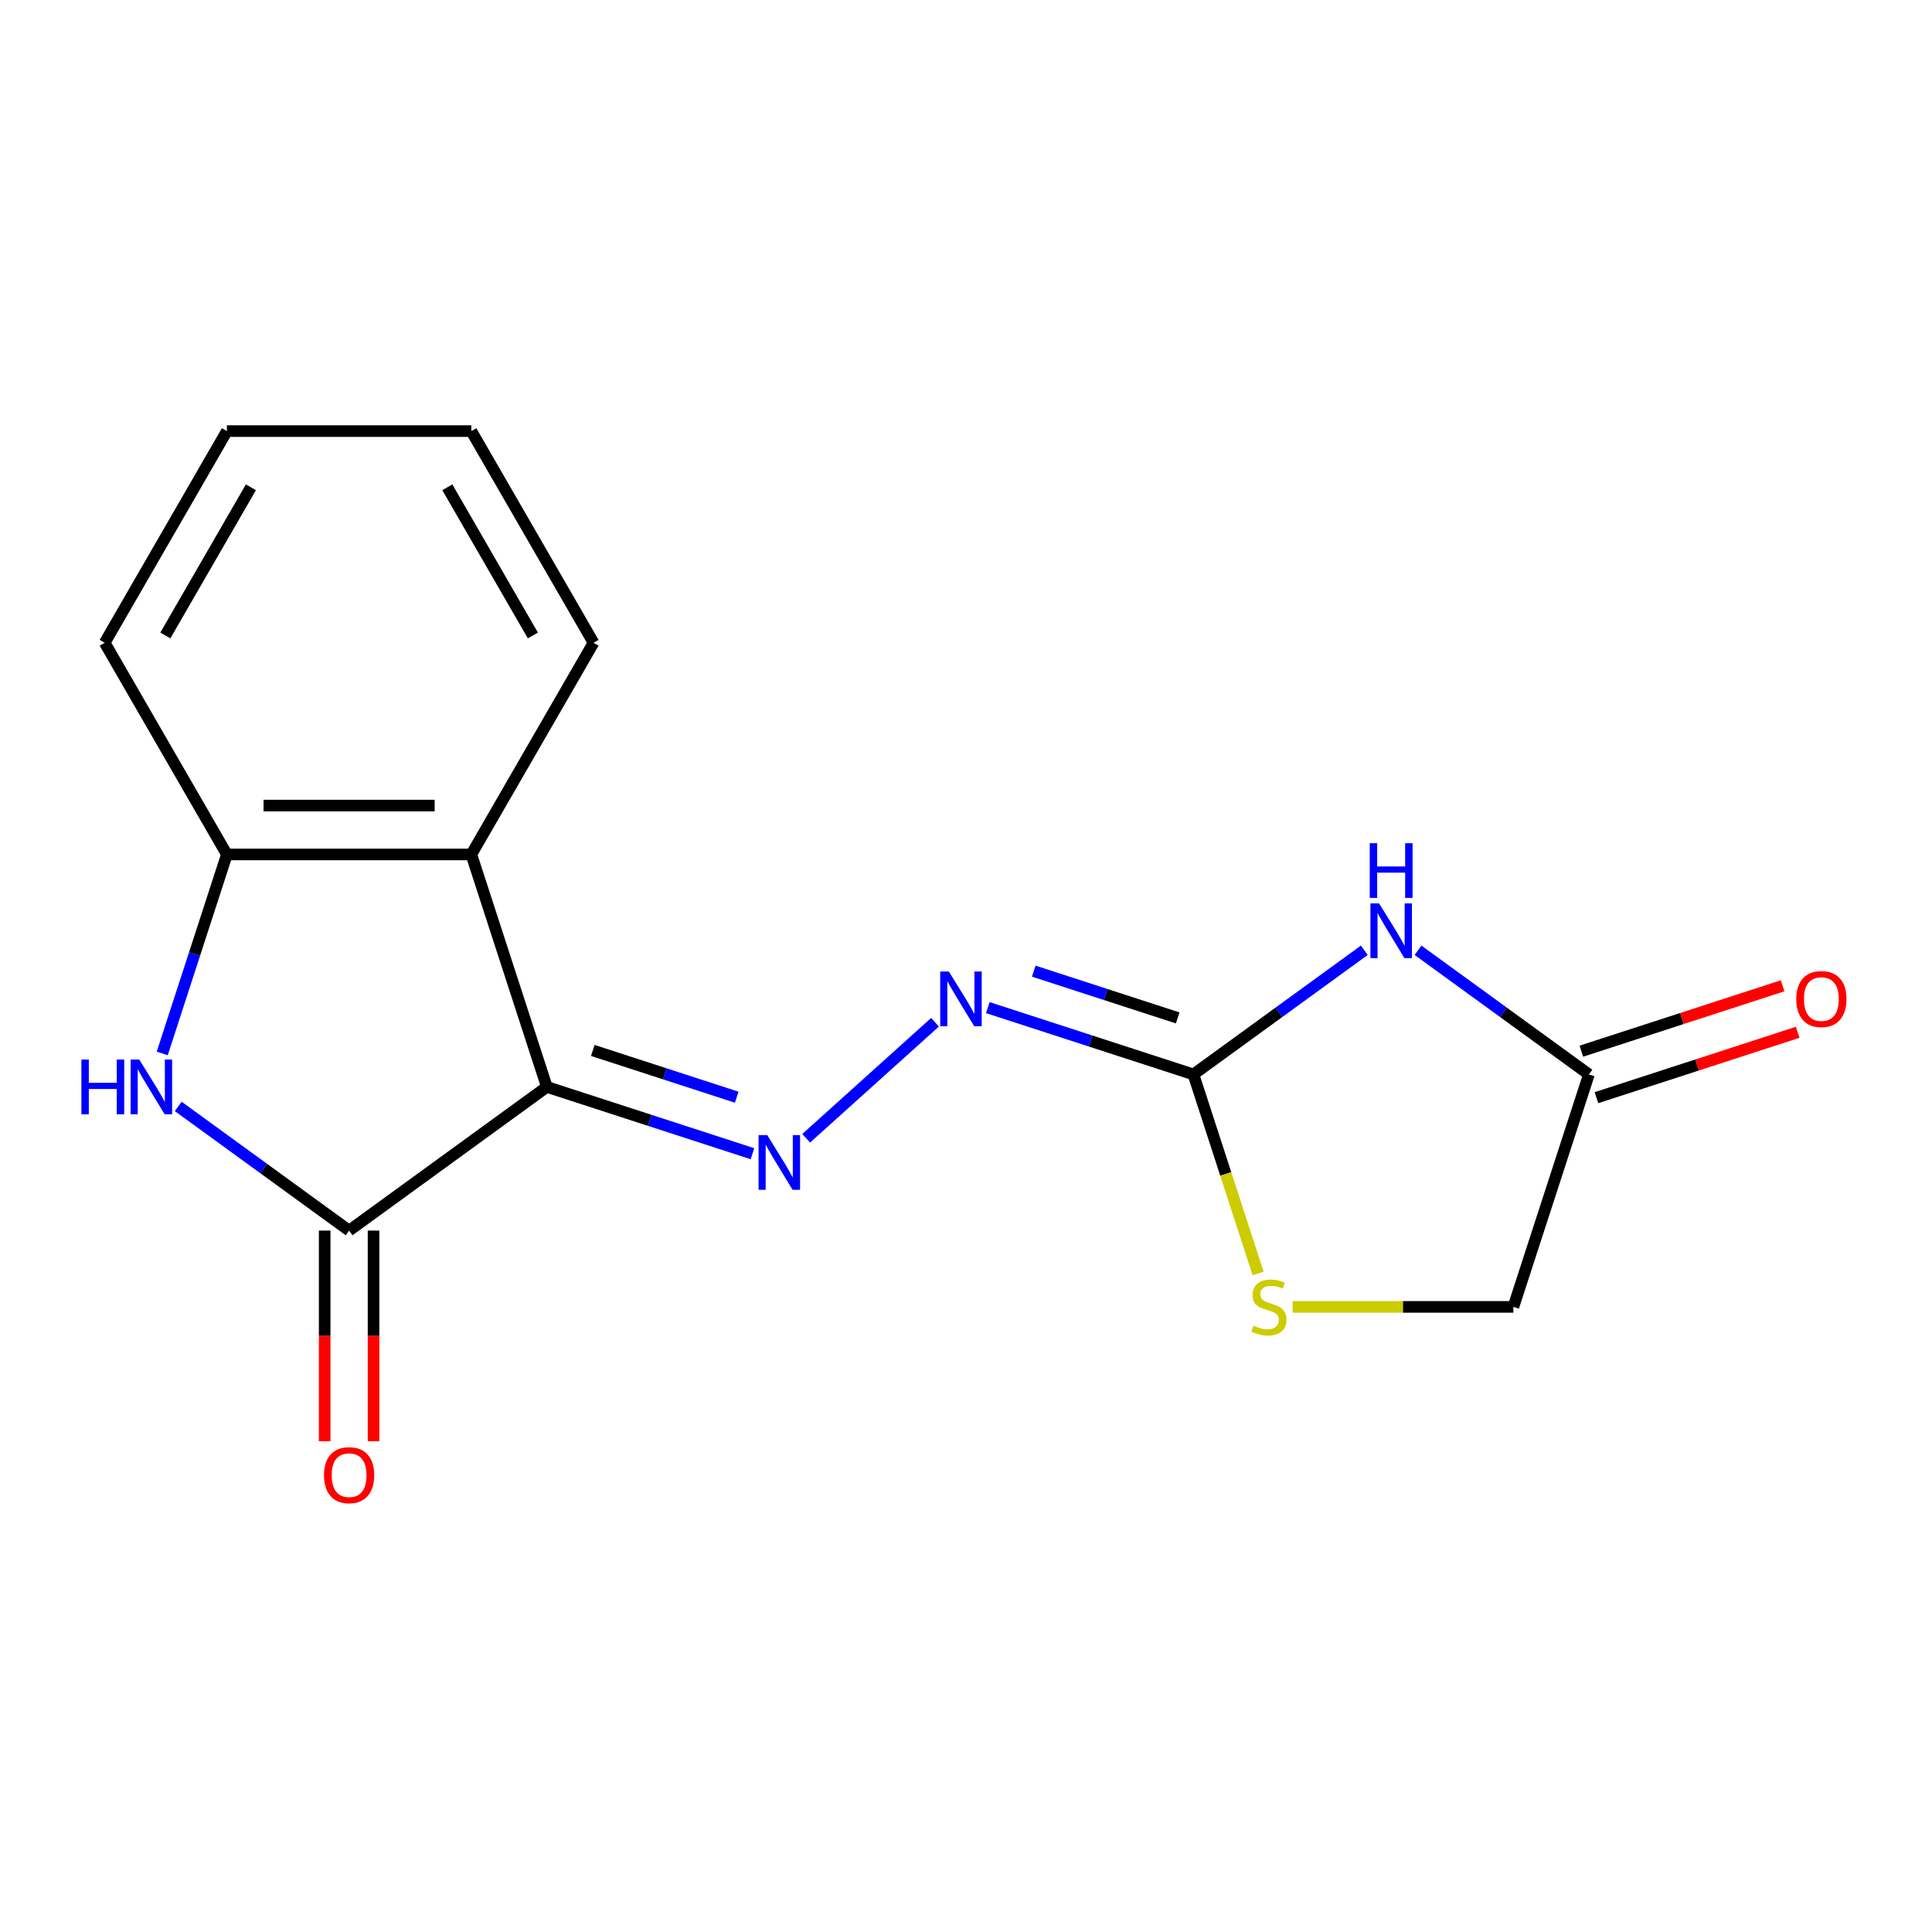 <?xml version='1.0' encoding='iso-8859-1'?>
<svg version='1.1' baseProfile='full'
              xmlns='http://www.w3.org/2000/svg'
                      xmlns:rdkit='http://www.rdkit.org/xml'
                      xmlns:xlink='http://www.w3.org/1999/xlink'
                  xml:space='preserve'
width='1000px' height='1000px' viewBox='0 0 1000 1000'>
<!-- END OF HEADER -->
<rect style='opacity:1.0;fill:#FFFFFF;stroke:none' width='1000' height='1000' x='0' y='0'> </rect>
<path class='bond-0' d='M 283.051,562.585 L 180.699,636.948' style='fill:none;fill-rule:evenodd;stroke:#000000;stroke-width:6px;stroke-linecap:butt;stroke-linejoin:miter;stroke-opacity:1' />
<path class='bond-3' d='M 283.051,562.585 L 336.261,579.874' style='fill:none;fill-rule:evenodd;stroke:#000000;stroke-width:6px;stroke-linecap:butt;stroke-linejoin:miter;stroke-opacity:1' />
<path class='bond-3' d='M 336.261,579.874 L 389.47,597.163' style='fill:none;fill-rule:evenodd;stroke:#0000FF;stroke-width:6px;stroke-linecap:butt;stroke-linejoin:miter;stroke-opacity:1' />
<path class='bond-3' d='M 306.833,543.707 L 344.08,555.809' style='fill:none;fill-rule:evenodd;stroke:#000000;stroke-width:6px;stroke-linecap:butt;stroke-linejoin:miter;stroke-opacity:1' />
<path class='bond-3' d='M 344.08,555.809 L 381.326,567.912' style='fill:none;fill-rule:evenodd;stroke:#0000FF;stroke-width:6px;stroke-linecap:butt;stroke-linejoin:miter;stroke-opacity:1' />
<path class='bond-5' d='M 283.051,562.585 L 243.956,442.263' style='fill:none;fill-rule:evenodd;stroke:#000000;stroke-width:6px;stroke-linecap:butt;stroke-linejoin:miter;stroke-opacity:1' />
<path class='bond-2' d='M 180.699,636.948 L 136.474,604.817' style='fill:none;fill-rule:evenodd;stroke:#000000;stroke-width:6px;stroke-linecap:butt;stroke-linejoin:miter;stroke-opacity:1' />
<path class='bond-2' d='M 136.474,604.817 L 92.25,572.686' style='fill:none;fill-rule:evenodd;stroke:#0000FF;stroke-width:6px;stroke-linecap:butt;stroke-linejoin:miter;stroke-opacity:1' />
<path class='bond-10' d='M 168.048,636.948 L 168.048,691.464' style='fill:none;fill-rule:evenodd;stroke:#000000;stroke-width:6px;stroke-linecap:butt;stroke-linejoin:miter;stroke-opacity:1' />
<path class='bond-10' d='M 168.048,691.464 L 168.048,745.979' style='fill:none;fill-rule:evenodd;stroke:#FF0000;stroke-width:6px;stroke-linecap:butt;stroke-linejoin:miter;stroke-opacity:1' />
<path class='bond-10' d='M 193.35,636.948 L 193.35,691.464' style='fill:none;fill-rule:evenodd;stroke:#000000;stroke-width:6px;stroke-linecap:butt;stroke-linejoin:miter;stroke-opacity:1' />
<path class='bond-10' d='M 193.35,691.464 L 193.35,745.979' style='fill:none;fill-rule:evenodd;stroke:#FF0000;stroke-width:6px;stroke-linecap:butt;stroke-linejoin:miter;stroke-opacity:1' />
<path class='bond-1' d='M 706.163,491.858 L 661.938,523.989' style='fill:none;fill-rule:evenodd;stroke:#0000FF;stroke-width:6px;stroke-linecap:butt;stroke-linejoin:miter;stroke-opacity:1' />
<path class='bond-1' d='M 661.938,523.989 L 617.714,556.12' style='fill:none;fill-rule:evenodd;stroke:#000000;stroke-width:6px;stroke-linecap:butt;stroke-linejoin:miter;stroke-opacity:1' />
<path class='bond-8' d='M 733.968,491.858 L 778.193,523.989' style='fill:none;fill-rule:evenodd;stroke:#0000FF;stroke-width:6px;stroke-linecap:butt;stroke-linejoin:miter;stroke-opacity:1' />
<path class='bond-8' d='M 778.193,523.989 L 822.418,556.12' style='fill:none;fill-rule:evenodd;stroke:#000000;stroke-width:6px;stroke-linecap:butt;stroke-linejoin:miter;stroke-opacity:1' />
<path class='bond-17' d='M 83.975,545.262 L 100.709,493.762' style='fill:none;fill-rule:evenodd;stroke:#0000FF;stroke-width:6px;stroke-linecap:butt;stroke-linejoin:miter;stroke-opacity:1' />
<path class='bond-17' d='M 100.709,493.762 L 117.442,442.263' style='fill:none;fill-rule:evenodd;stroke:#000000;stroke-width:6px;stroke-linecap:butt;stroke-linejoin:miter;stroke-opacity:1' />
<path class='bond-7' d='M 417.276,589.162 L 483.956,529.122' style='fill:none;fill-rule:evenodd;stroke:#0000FF;stroke-width:6px;stroke-linecap:butt;stroke-linejoin:miter;stroke-opacity:1' />
<path class='bond-4' d='M 617.714,556.12 L 564.504,538.832' style='fill:none;fill-rule:evenodd;stroke:#000000;stroke-width:6px;stroke-linecap:butt;stroke-linejoin:miter;stroke-opacity:1' />
<path class='bond-4' d='M 564.504,538.832 L 511.294,521.543' style='fill:none;fill-rule:evenodd;stroke:#0000FF;stroke-width:6px;stroke-linecap:butt;stroke-linejoin:miter;stroke-opacity:1' />
<path class='bond-4' d='M 609.57,526.869 L 572.323,514.767' style='fill:none;fill-rule:evenodd;stroke:#000000;stroke-width:6px;stroke-linecap:butt;stroke-linejoin:miter;stroke-opacity:1' />
<path class='bond-4' d='M 572.323,514.767 L 535.076,502.665' style='fill:none;fill-rule:evenodd;stroke:#0000FF;stroke-width:6px;stroke-linecap:butt;stroke-linejoin:miter;stroke-opacity:1' />
<path class='bond-9' d='M 617.714,556.12 L 634.453,607.64' style='fill:none;fill-rule:evenodd;stroke:#000000;stroke-width:6px;stroke-linecap:butt;stroke-linejoin:miter;stroke-opacity:1' />
<path class='bond-9' d='M 634.453,607.64 L 651.193,659.16' style='fill:none;fill-rule:evenodd;stroke:#CCCC00;stroke-width:6px;stroke-linecap:butt;stroke-linejoin:miter;stroke-opacity:1' />
<path class='bond-6' d='M 243.956,442.263 L 117.442,442.263' style='fill:none;fill-rule:evenodd;stroke:#000000;stroke-width:6px;stroke-linecap:butt;stroke-linejoin:miter;stroke-opacity:1' />
<path class='bond-6' d='M 224.979,416.96 L 136.419,416.96' style='fill:none;fill-rule:evenodd;stroke:#000000;stroke-width:6px;stroke-linecap:butt;stroke-linejoin:miter;stroke-opacity:1' />
<path class='bond-13' d='M 243.956,442.263 L 307.213,332.698' style='fill:none;fill-rule:evenodd;stroke:#000000;stroke-width:6px;stroke-linecap:butt;stroke-linejoin:miter;stroke-opacity:1' />
<path class='bond-14' d='M 117.442,442.263 L 54.185,332.698' style='fill:none;fill-rule:evenodd;stroke:#000000;stroke-width:6px;stroke-linecap:butt;stroke-linejoin:miter;stroke-opacity:1' />
<path class='bond-11' d='M 826.327,568.153 L 878.407,551.231' style='fill:none;fill-rule:evenodd;stroke:#000000;stroke-width:6px;stroke-linecap:butt;stroke-linejoin:miter;stroke-opacity:1' />
<path class='bond-11' d='M 878.407,551.231 L 930.486,534.309' style='fill:none;fill-rule:evenodd;stroke:#FF0000;stroke-width:6px;stroke-linecap:butt;stroke-linejoin:miter;stroke-opacity:1' />
<path class='bond-11' d='M 818.508,544.088 L 870.588,527.167' style='fill:none;fill-rule:evenodd;stroke:#000000;stroke-width:6px;stroke-linecap:butt;stroke-linejoin:miter;stroke-opacity:1' />
<path class='bond-11' d='M 870.588,527.167 L 922.667,510.245' style='fill:none;fill-rule:evenodd;stroke:#FF0000;stroke-width:6px;stroke-linecap:butt;stroke-linejoin:miter;stroke-opacity:1' />
<path class='bond-19' d='M 822.418,556.12 L 783.323,676.443' style='fill:none;fill-rule:evenodd;stroke:#000000;stroke-width:6px;stroke-linecap:butt;stroke-linejoin:miter;stroke-opacity:1' />
<path class='bond-12' d='M 669.051,676.443 L 726.187,676.443' style='fill:none;fill-rule:evenodd;stroke:#CCCC00;stroke-width:6px;stroke-linecap:butt;stroke-linejoin:miter;stroke-opacity:1' />
<path class='bond-12' d='M 726.187,676.443 L 783.323,676.443' style='fill:none;fill-rule:evenodd;stroke:#000000;stroke-width:6px;stroke-linecap:butt;stroke-linejoin:miter;stroke-opacity:1' />
<path class='bond-15' d='M 307.213,332.698 L 243.956,223.134' style='fill:none;fill-rule:evenodd;stroke:#000000;stroke-width:6px;stroke-linecap:butt;stroke-linejoin:miter;stroke-opacity:1' />
<path class='bond-15' d='M 275.812,328.915 L 231.532,252.22' style='fill:none;fill-rule:evenodd;stroke:#000000;stroke-width:6px;stroke-linecap:butt;stroke-linejoin:miter;stroke-opacity:1' />
<path class='bond-18' d='M 54.185,332.698 L 117.442,223.134' style='fill:none;fill-rule:evenodd;stroke:#000000;stroke-width:6px;stroke-linecap:butt;stroke-linejoin:miter;stroke-opacity:1' />
<path class='bond-18' d='M 85.586,328.915 L 129.866,252.22' style='fill:none;fill-rule:evenodd;stroke:#000000;stroke-width:6px;stroke-linecap:butt;stroke-linejoin:miter;stroke-opacity:1' />
<path class='bond-16' d='M 243.956,223.134 L 117.442,223.134' style='fill:none;fill-rule:evenodd;stroke:#000000;stroke-width:6px;stroke-linecap:butt;stroke-linejoin:miter;stroke-opacity:1' />
<path  class='atom-2' d='M 713.806 467.597
L 723.086 482.597
Q 724.006 484.077, 725.486 486.757
Q 726.966 489.437, 727.046 489.597
L 727.046 467.597
L 730.806 467.597
L 730.806 495.917
L 726.926 495.917
L 716.966 479.517
Q 715.806 477.597, 714.566 475.397
Q 713.366 473.197, 713.006 472.517
L 713.006 495.917
L 709.326 495.917
L 709.326 467.597
L 713.806 467.597
' fill='#0000FF'/>
<path  class='atom-2' d='M 708.986 436.445
L 712.826 436.445
L 712.826 448.485
L 727.306 448.485
L 727.306 436.445
L 731.146 436.445
L 731.146 464.765
L 727.306 464.765
L 727.306 451.685
L 712.826 451.685
L 712.826 464.765
L 708.986 464.765
L 708.986 436.445
' fill='#0000FF'/>
<path  class='atom-3' d='M 42.127 548.425
L 45.967 548.425
L 45.967 560.465
L 60.447 560.465
L 60.447 548.425
L 64.287 548.425
L 64.287 576.745
L 60.447 576.745
L 60.447 563.665
L 45.967 563.665
L 45.967 576.745
L 42.127 576.745
L 42.127 548.425
' fill='#0000FF'/>
<path  class='atom-3' d='M 72.087 548.425
L 81.367 563.425
Q 82.287 564.905, 83.767 567.585
Q 85.247 570.265, 85.327 570.425
L 85.327 548.425
L 89.087 548.425
L 89.087 576.745
L 85.207 576.745
L 75.247 560.345
Q 74.087 558.425, 72.847 556.225
Q 71.647 554.025, 71.287 553.345
L 71.287 576.745
L 67.607 576.745
L 67.607 548.425
L 72.087 548.425
' fill='#0000FF'/>
<path  class='atom-4' d='M 397.113 587.52
L 406.393 602.52
Q 407.313 604, 408.793 606.68
Q 410.273 609.36, 410.353 609.52
L 410.353 587.52
L 414.113 587.52
L 414.113 615.84
L 410.233 615.84
L 400.273 599.44
Q 399.113 597.52, 397.873 595.32
Q 396.673 593.12, 396.313 592.44
L 396.313 615.84
L 392.633 615.84
L 392.633 587.52
L 397.113 587.52
' fill='#0000FF'/>
<path  class='atom-8' d='M 491.131 502.865
L 500.411 517.865
Q 501.331 519.345, 502.811 522.025
Q 504.291 524.705, 504.371 524.865
L 504.371 502.865
L 508.131 502.865
L 508.131 531.185
L 504.251 531.185
L 494.291 514.785
Q 493.131 512.865, 491.891 510.665
Q 490.691 508.465, 490.331 507.785
L 490.331 531.185
L 486.651 531.185
L 486.651 502.865
L 491.131 502.865
' fill='#0000FF'/>
<path  class='atom-10' d='M 648.809 686.163
Q 649.129 686.283, 650.449 686.843
Q 651.769 687.403, 653.209 687.763
Q 654.689 688.083, 656.129 688.083
Q 658.809 688.083, 660.369 686.803
Q 661.929 685.483, 661.929 683.203
Q 661.929 681.643, 661.129 680.683
Q 660.369 679.723, 659.169 679.203
Q 657.969 678.683, 655.969 678.083
Q 653.449 677.323, 651.929 676.603
Q 650.449 675.883, 649.369 674.363
Q 648.329 672.843, 648.329 670.283
Q 648.329 666.723, 650.729 664.523
Q 653.169 662.323, 657.969 662.323
Q 661.249 662.323, 664.969 663.883
L 664.049 666.963
Q 660.649 665.563, 658.089 665.563
Q 655.329 665.563, 653.809 666.723
Q 652.289 667.843, 652.329 669.803
Q 652.329 671.323, 653.089 672.243
Q 653.889 673.163, 655.009 673.683
Q 656.169 674.203, 658.089 674.803
Q 660.649 675.603, 662.169 676.403
Q 663.689 677.203, 664.769 678.843
Q 665.889 680.443, 665.889 683.203
Q 665.889 687.123, 663.249 689.243
Q 660.649 691.323, 656.289 691.323
Q 653.769 691.323, 651.849 690.763
Q 649.969 690.243, 647.729 689.323
L 648.809 686.163
' fill='#CCCC00'/>
<path  class='atom-11' d='M 167.699 763.542
Q 167.699 756.742, 171.059 752.942
Q 174.419 749.142, 180.699 749.142
Q 186.979 749.142, 190.339 752.942
Q 193.699 756.742, 193.699 763.542
Q 193.699 770.422, 190.299 774.342
Q 186.899 778.222, 180.699 778.222
Q 174.459 778.222, 171.059 774.342
Q 167.699 770.462, 167.699 763.542
M 180.699 775.022
Q 185.019 775.022, 187.339 772.142
Q 189.699 769.222, 189.699 763.542
Q 189.699 757.982, 187.339 755.182
Q 185.019 752.342, 180.699 752.342
Q 176.379 752.342, 174.019 755.142
Q 171.699 757.942, 171.699 763.542
Q 171.699 769.262, 174.019 772.142
Q 176.379 775.022, 180.699 775.022
' fill='#FF0000'/>
<path  class='atom-12' d='M 929.74 517.105
Q 929.74 510.305, 933.1 506.505
Q 936.46 502.705, 942.74 502.705
Q 949.02 502.705, 952.38 506.505
Q 955.74 510.305, 955.74 517.105
Q 955.74 523.985, 952.34 527.905
Q 948.94 531.785, 942.74 531.785
Q 936.5 531.785, 933.1 527.905
Q 929.74 524.025, 929.74 517.105
M 942.74 528.585
Q 947.06 528.585, 949.38 525.705
Q 951.74 522.785, 951.74 517.105
Q 951.74 511.545, 949.38 508.745
Q 947.06 505.905, 942.74 505.905
Q 938.42 505.905, 936.06 508.705
Q 933.74 511.505, 933.74 517.105
Q 933.74 522.825, 936.06 525.705
Q 938.42 528.585, 942.74 528.585
' fill='#FF0000'/>
</svg>

